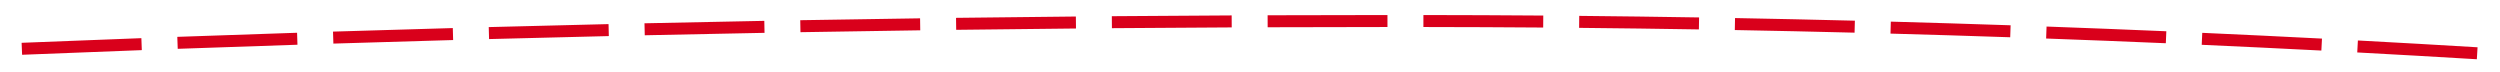 ﻿<?xml version="1.0" encoding="utf-8"?>
<svg version="1.1" xmlns:xlink="http://www.w3.org/1999/xlink" width="626px" height="18px" viewBox="1840 1414  626 18" xmlns="http://www.w3.org/2000/svg">
  <g transform="matrix(0.259 0.966 -0.966 0.259 2970.275 -1024.938 )">
    <path d="M 2089.967 1653.406  C 2087.691 1663.145  2085.432 1672.888  2083.191 1682.636  L 2086.114 1683.308  C 2088.355 1673.564  2090.613 1663.824  2092.888 1654.088  L 2089.967 1653.406  Z M 2098.931 1615.443  C 2096.61 1625.172  2094.307 1634.904  2092.02 1644.641  L 2094.941 1645.327  C 2097.226 1635.594  2099.529 1625.864  2101.849 1616.139  L 2098.931 1615.443  Z M 2108.07 1577.522  C 2105.705 1587.24  2103.356 1596.962  2101.025 1606.688  L 2103.942 1607.387  C 2106.273 1597.664  2108.62 1587.946  2110.985 1578.231  L 2108.07 1577.522  Z M 2117.384 1539.643  C 2114.974 1549.35  2112.58 1559.061  2110.204 1568.777  L 2113.118 1569.489  C 2115.494 1559.777  2117.886 1550.07  2120.296 1540.366  L 2117.384 1539.643  Z M 2126.873 1501.808  C 2124.417 1511.504  2121.979 1521.204  2119.558 1530.908  L 2122.469 1531.634  C 2124.889 1521.933  2127.326 1512.237  2129.781 1502.544  L 2126.873 1501.808  Z M 2136.535 1464.017  C 2134.035 1473.701  2131.553 1483.39  2129.087 1493.083  L 2131.994 1493.822  C 2134.459 1484.133  2136.941 1474.447  2139.44 1464.767  L 2136.535 1464.017  Z M 2146.372 1426.271  C 2143.828 1435.943  2141.3 1445.62  2138.79 1455.302  L 2141.694 1456.055  C 2144.203 1446.377  2146.73 1436.703  2149.274 1427.034  L 2146.372 1426.271  Z M 2156.381 1388.571  C 2156.237 1389.111  2156.093 1389.652  2155.949 1390.192  C 2153.506 1399.313  2151.079 1408.438  2148.667 1417.566  L 2151.568 1418.333  C 2153.979 1409.207  2156.405 1400.085  2158.847 1390.967  C 2158.991 1390.426  2159.135 1389.886  2159.28 1389.345  L 2156.381 1388.571  Z M 2166.61 1350.923  C 2163.945 1360.565  2161.312 1370.215  2158.712 1379.875  L 2161.609 1380.655  C 2164.207 1371.002  2166.838 1361.357  2169.501 1351.722  L 2166.61 1350.923  Z M 2177.167 1313.365  C 2174.418 1322.984  2171.701 1332.611  2169.017 1342.248  L 2171.907 1343.053  C 2174.589 1333.423  2177.304 1323.802  2180.051 1314.19  L 2177.167 1313.365  Z M 2188.053 1275.902  C 2185.219 1285.496  2182.418 1295.099  2179.65 1304.712  L 2182.533 1305.542  C 2185.299 1295.936  2188.098 1286.339  2190.93 1276.752  L 2188.053 1275.902  Z M 2199.265 1238.535  C 2196.348 1248.104  2193.464 1257.682  2190.611 1267.27  L 2193.487 1268.126  C 2196.337 1258.544  2199.22 1248.972  2202.135 1239.41  L 2199.265 1238.535  Z M 2210.805 1201.268  C 2207.804 1210.81  2204.836 1220.363  2201.899 1229.926  L 2204.767 1230.806  C 2207.702 1221.25  2210.668 1211.704  2213.667 1202.167  L 2210.805 1201.268  Z M 2222.67 1164.103  C 2219.586 1173.619  2216.534 1183.145  2213.514 1192.682  L 2216.374 1193.587  C 2219.392 1184.057  2222.442 1174.537  2225.523 1165.027  L 2222.67 1164.103  Z M 2234.859 1127.043  C 2231.692 1136.532  2228.557 1146.031  2225.454 1155.541  L 2228.306 1156.471  C 2231.407 1146.968  2234.54 1137.475  2237.705 1127.993  L 2234.859 1127.043  Z M 2247.598 1090.153  C 2244.258 1099.586  2240.975 1109.038  2237.748 1118.509  L 2240.588 1119.477  C 2243.81 1110.016  2247.09 1100.576  2250.426 1091.155  L 2247.598 1090.153  Z M 2260.912 1053.472  C 2257.424 1062.85  2253.994 1072.25  2250.619 1081.67  L 2253.444 1082.682  C 2256.814 1073.273  2260.24 1063.885  2263.723 1054.517  L 2260.912 1053.472  Z M 2274.797 1017.002  C 2274.375 1018.083  2273.955 1019.163  2273.536 1020.245  C 2270.335 1028.492  2267.178 1036.756  2264.065 1045.037  L 2266.873 1046.092  C 2269.983 1037.821  2273.136 1029.567  2276.333 1021.329  C 2276.751 1020.25  2277.171 1019.171  2277.591 1018.092  L 2274.797 1017.002  Z M 2289.425 980.811  C 2285.56 990.044  2281.783 999.314  2278.093 1008.619  L 2280.882 1009.724  C 2284.565 1000.437  2288.335 991.185  2292.192 981.969  L 2289.425 980.811  Z M 2304.938 944.99  C 2300.848 954.125  2296.844 963.3  2292.927 972.511  L 2295.687 973.685  C 2299.597 964.491  2303.593 955.334  2307.676 946.216  L 2304.938 944.99  Z M 2321.414 909.588  C 2318.036 916.502  2314.743 923.458  2311.535 930.454  C 2310.566 932.56  2309.602 934.668  2308.643 936.778  L 2311.374 938.02  C 2312.332 935.913  2313.294 933.808  2314.261 931.706  C 2317.459 924.732  2320.742 917.798  2324.109 910.904  L 2321.414 909.588  Z M 2339.278 874.853  C 2334.514 883.664  2329.89 892.549  2325.409 901.507  L 2328.092 902.849  C 2332.559 893.92  2337.168 885.063  2341.917 876.28  L 2339.278 874.853  Z M 2358.676 840.928  C 2355.332 846.362  2352.089 851.857  2348.948 857.411  C 2347.148 860.578  2345.366 863.756  2343.603 866.944  L 2346.228 868.396  C 2347.986 865.217  2349.763 862.049  2351.558 858.89  C 2354.681 853.368  2357.906 847.904  2361.231 842.5  L 2358.676 840.928  Z M 2380.404 808.417  C 2374.521 816.541  2368.875 824.832  2363.472 833.282  L 2365.999 834.898  C 2371.371 826.497  2376.985 818.253  2382.833 810.177  L 2380.404 808.417  Z M 2081.178 1691.41  C 2078.947 1701.159  2076.733 1710.913  2074.537 1720.671  L 2077.463 1721.329  C 2079.659 1711.575  2081.872 1701.825  2084.102 1692.079  L 2081.178 1691.41  Z M 2388.616 814.554  L 2387 802  L 2374.465 803.756  L 2388.616 814.554  Z " fill-rule="nonzero" fill="#d9001b" stroke="none" />
  </g>
</svg>